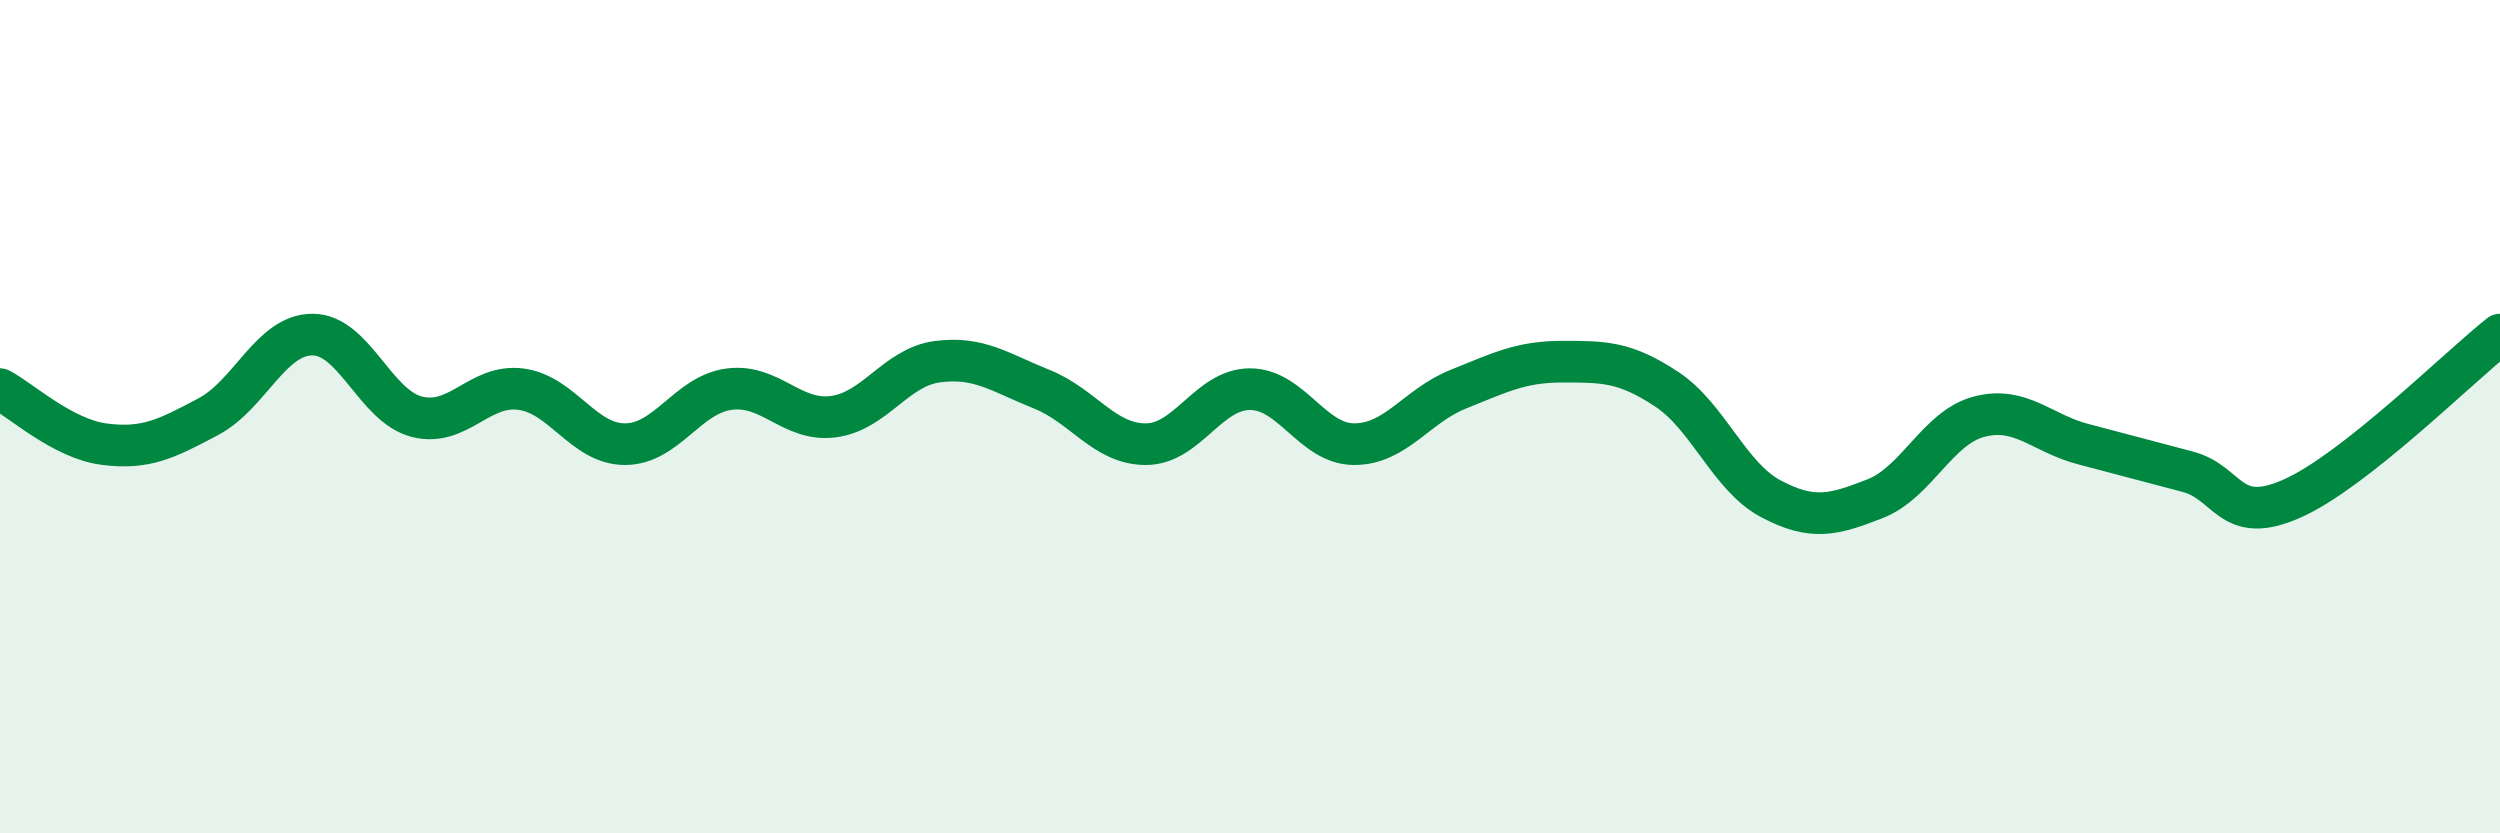 
    <svg width="60" height="20" viewBox="0 0 60 20" xmlns="http://www.w3.org/2000/svg">
      <path
        d="M 0,9.34 C 0.5,9.6 1.5,10.53 2.5,10.66 C 3.5,10.79 4,10.53 5,10 C 6,9.47 6.5,8.03 7.5,8.03 C 8.5,8.03 9,9.74 10,10 C 11,10.26 11.5,9.21 12.5,9.34 C 13.5,9.47 14,10.66 15,10.66 C 16,10.66 16.5,9.47 17.5,9.34 C 18.5,9.21 19,10.13 20,10 C 21,9.87 21.5,8.81 22.5,8.68 C 23.5,8.55 24,8.94 25,9.34 C 26,9.74 26.5,10.66 27.5,10.66 C 28.5,10.66 29,9.34 30,9.34 C 31,9.34 31.5,10.66 32.5,10.66 C 33.5,10.66 34,9.74 35,9.34 C 36,8.94 36.5,8.68 37.5,8.68 C 38.5,8.68 39,8.68 40,9.34 C 41,10 41.5,11.44 42.5,11.97 C 43.5,12.5 44,12.36 45,11.97 C 46,11.58 46.5,10.26 47.5,10 C 48.5,9.74 49,10.4 50,10.66 C 51,10.92 51.5,11.06 52.5,11.32 C 53.5,11.58 53.5,12.63 55,11.97 C 56.5,11.31 59,8.82 60,8.03L60 20L0 20Z"
        fill="#008740"
        opacity="0.1"
        stroke-linecap="round"
        stroke-linejoin="round"
      />
      <path
        d="M 0,9.34 C 0.5,9.6 1.5,10.53 2.5,10.66 C 3.5,10.79 4,10.53 5,10 C 6,9.47 6.5,8.03 7.5,8.03 C 8.5,8.03 9,9.74 10,10 C 11,10.26 11.5,9.21 12.5,9.34 C 13.5,9.47 14,10.66 15,10.66 C 16,10.66 16.5,9.47 17.5,9.34 C 18.5,9.21 19,10.13 20,10 C 21,9.87 21.5,8.81 22.5,8.68 C 23.5,8.55 24,8.94 25,9.34 C 26,9.74 26.5,10.66 27.5,10.66 C 28.5,10.66 29,9.34 30,9.34 C 31,9.34 31.5,10.66 32.5,10.66 C 33.5,10.66 34,9.74 35,9.34 C 36,8.94 36.5,8.68 37.5,8.68 C 38.5,8.68 39,8.68 40,9.34 C 41,10 41.5,11.44 42.5,11.97 C 43.5,12.5 44,12.36 45,11.97 C 46,11.58 46.5,10.26 47.5,10 C 48.5,9.74 49,10.4 50,10.66 C 51,10.92 51.5,11.06 52.5,11.32 C 53.5,11.58 53.5,12.63 55,11.97 C 56.5,11.31 59,8.82 60,8.03"
        stroke="#008740"
        stroke-width="1"
        fill="none"
        stroke-linecap="round"
        stroke-linejoin="round"
      />
    </svg>
  
